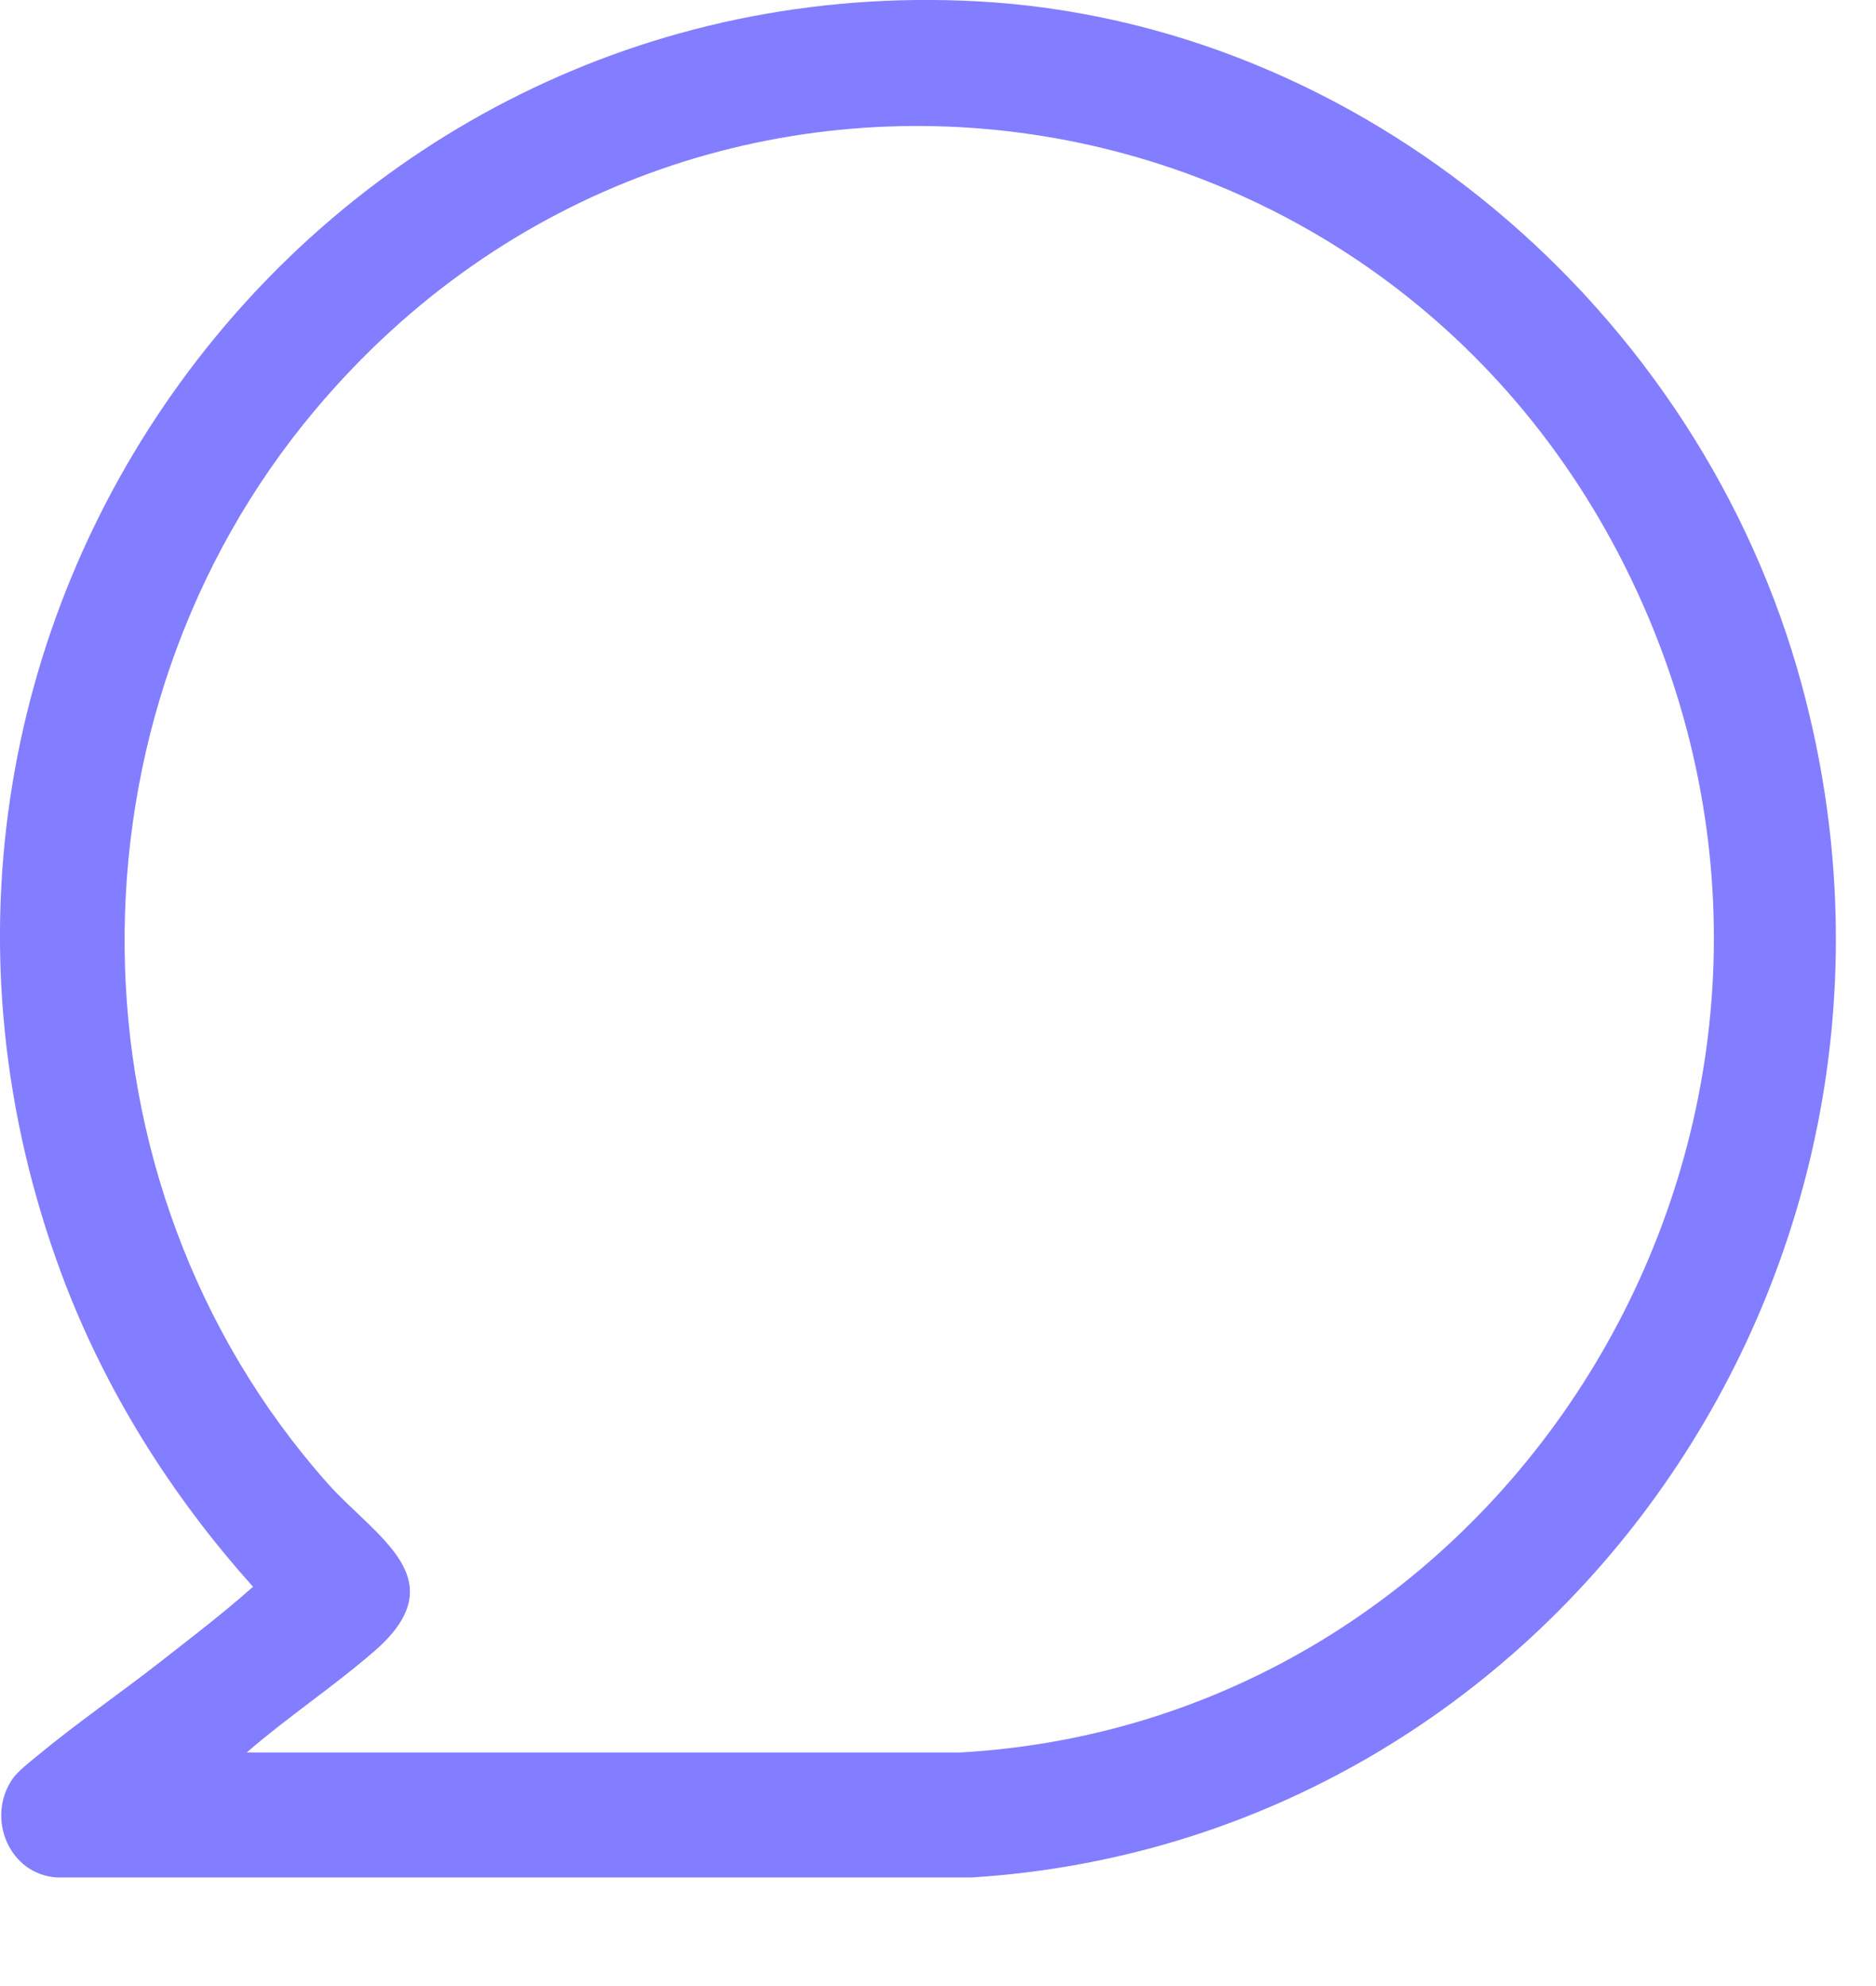 <svg width="17" height="18" viewBox="0 0 17 18" fill="#837DFF" xmlns="http://www.w3.org/2000/svg">
<path d="M8.855 0.012C2.829 -0.31 -1.604 5.699 0.554 11.537C0.945 12.592 1.55 13.553 2.293 14.381C2.027 14.618 1.74 14.837 1.459 15.057C1.092 15.344 0.693 15.619 0.337 15.914C0.268 15.972 0.163 16.051 0.114 16.122C-0.132 16.48 0.087 16.993 0.519 17.016H8.803C14.075 16.687 17.754 11.466 16.327 6.206C15.401 2.793 12.331 0.198 8.854 0.012H8.855ZM8.686 15.883H2.236C2.607 15.561 3.02 15.288 3.39 14.967C4.145 14.313 3.405 13.936 2.964 13.439C0.551 10.716 0.52 6.493 2.858 3.713C6.302 -0.383 12.721 0.568 14.887 5.477C16.985 10.231 13.705 15.609 8.688 15.884L8.686 15.883Z" fill="#837DFF"/>
</svg>
